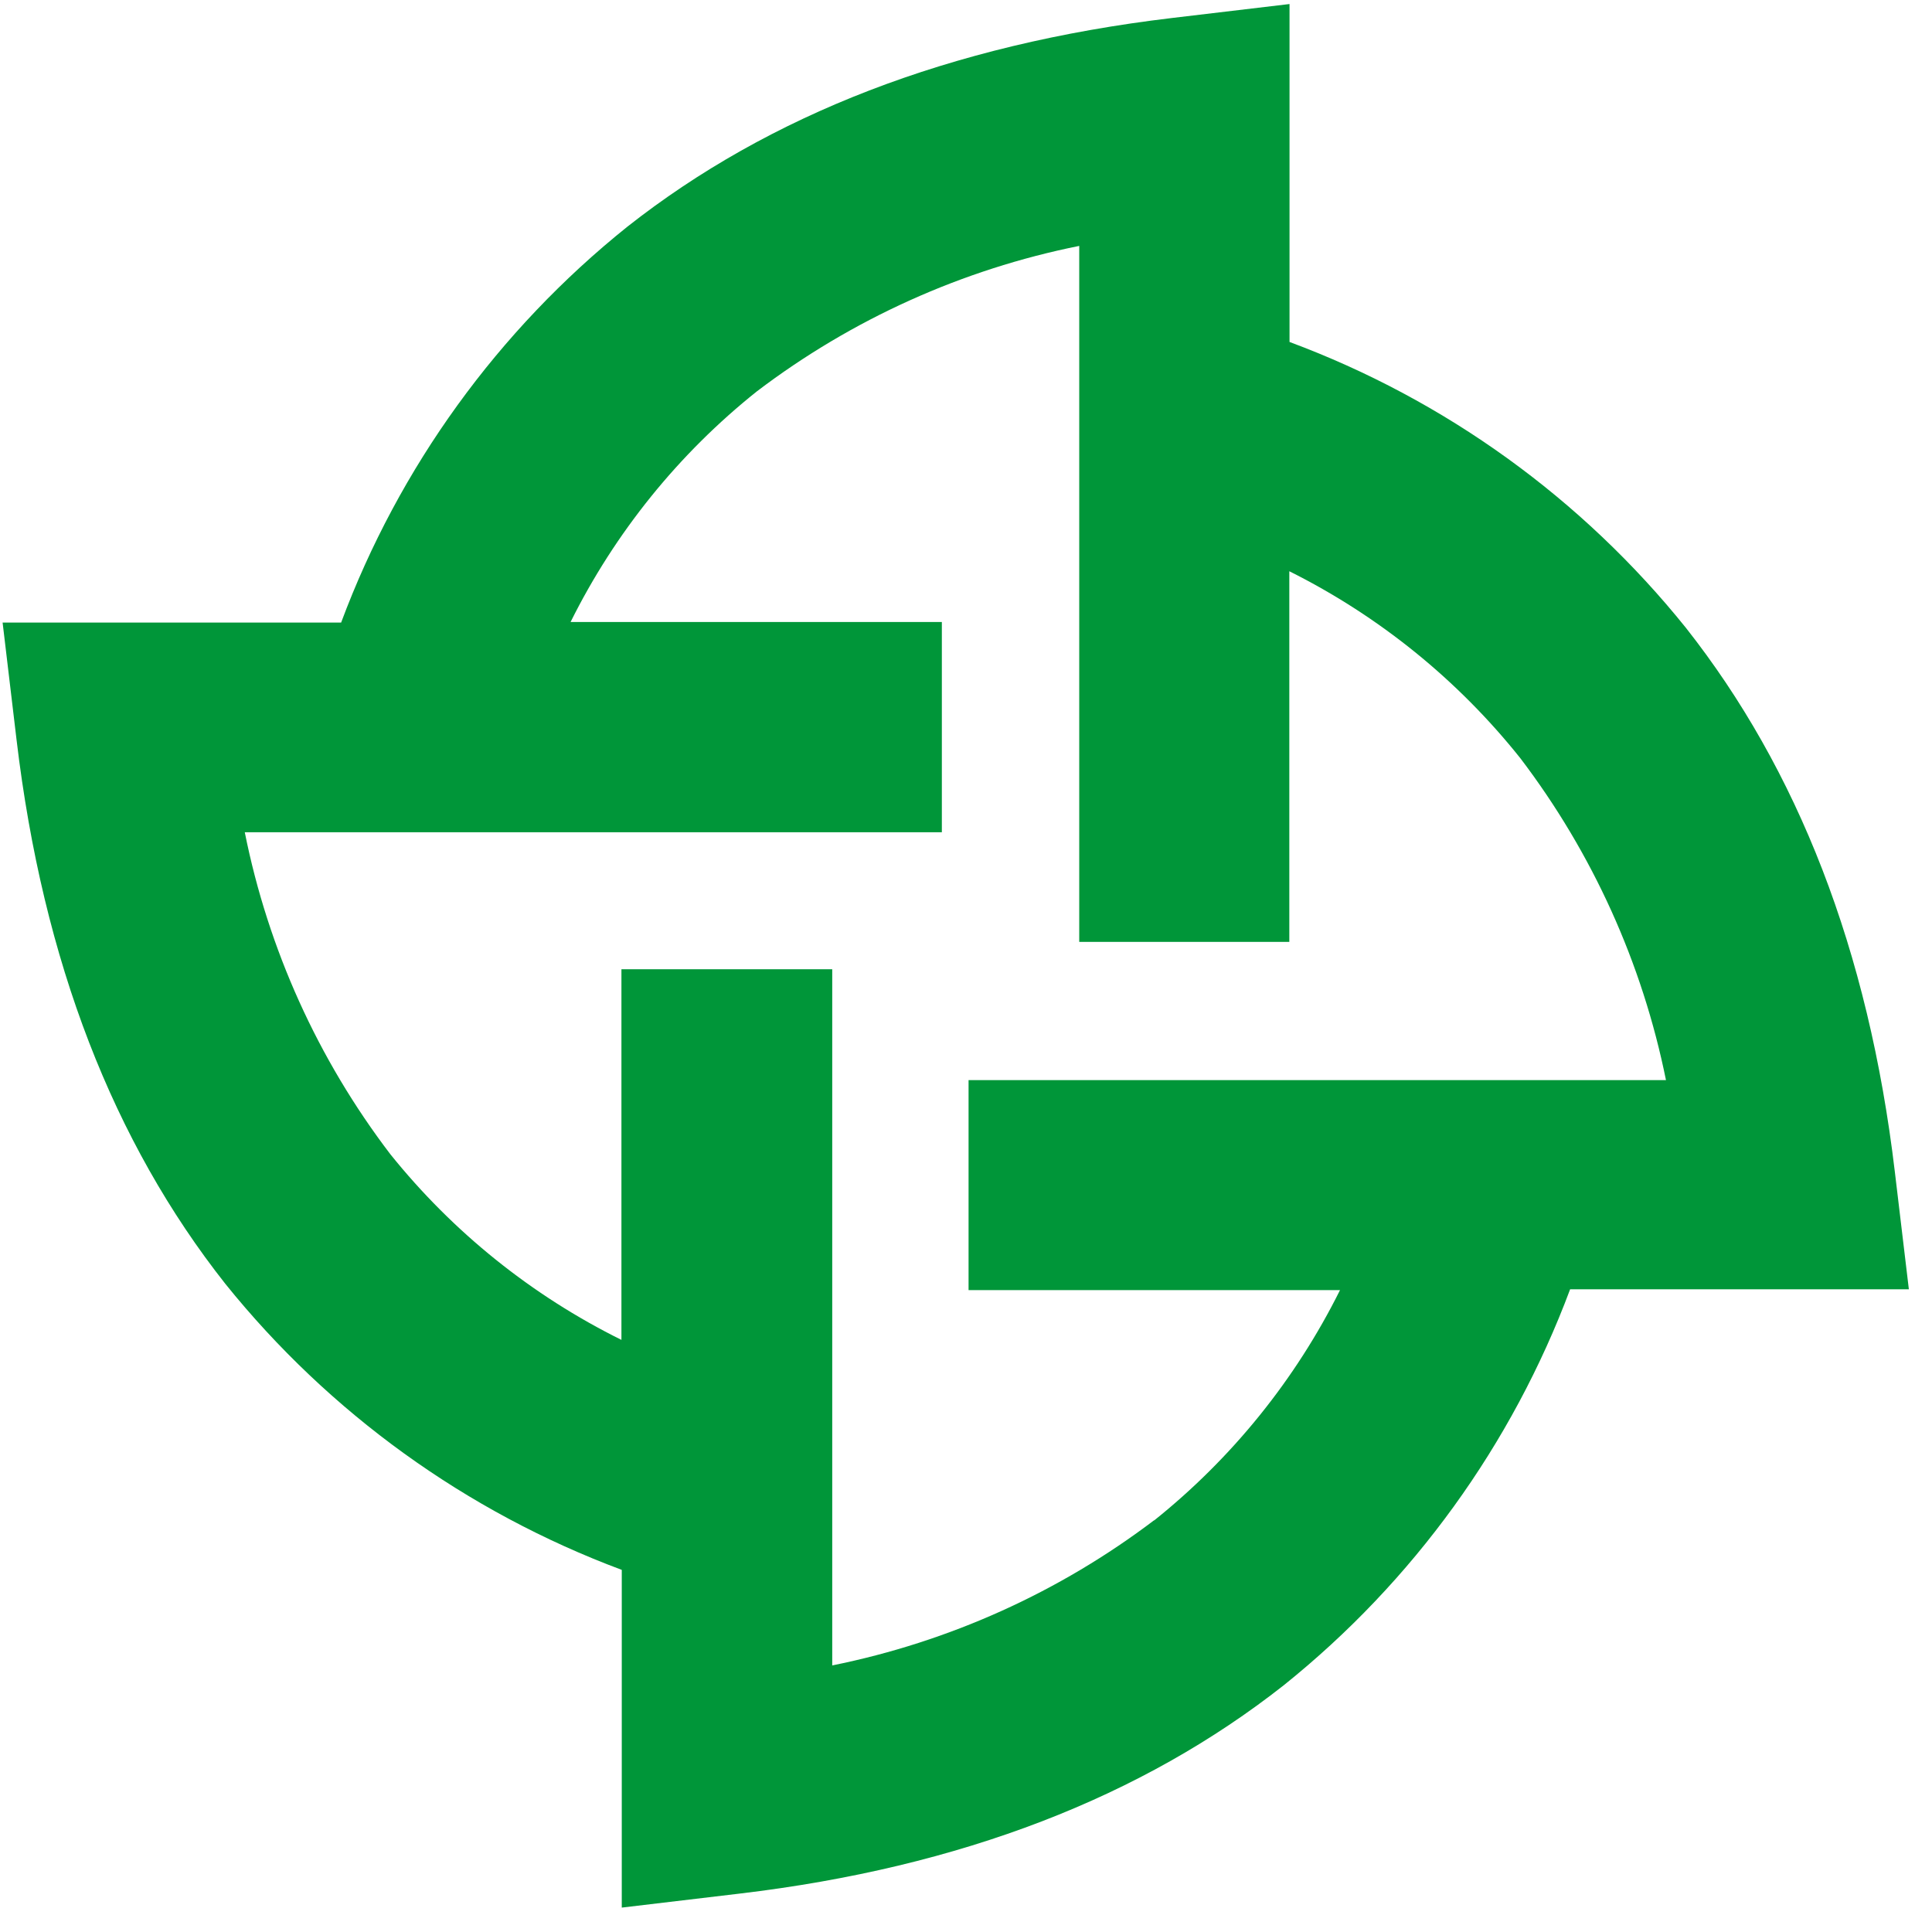 <svg width="46" height="46" viewBox="0 0 46 46" fill="none" xmlns="http://www.w3.org/2000/svg">
<path fill-rule="evenodd" clip-rule="evenodd" d="M45.116 27.906L45.449 30.697H37.384C36.003 34.395 33.648 37.652 30.567 40.124C27.198 42.776 22.901 44.46 17.599 45.087L14.804 45.419V37.378C11.101 35.996 7.84 33.643 5.364 30.566C2.709 27.201 1.022 22.909 0.394 17.614L0.062 14.823H8.122C9.501 11.123 11.857 7.866 14.939 5.396C18.308 2.744 22.605 1.059 27.908 0.428L30.703 0.096V8.142C34.407 9.519 37.668 11.871 40.142 14.95C42.797 18.319 44.488 22.606 45.116 27.906ZM19.815 39.653C22.602 39.091 25.226 37.907 27.489 36.189L27.469 36.21C29.33 34.723 30.844 32.849 31.905 30.717H23.061V25.717H39.666C39.104 22.934 37.918 20.313 36.198 18.052C34.711 16.187 32.834 14.668 30.698 13.601V22.426H25.696V5.855C22.908 6.415 20.284 7.599 18.021 9.318C16.159 10.803 14.645 12.678 13.585 14.81H22.425V19.815H5.828C6.385 22.599 7.57 25.22 9.292 27.479C10.783 29.336 12.661 30.845 14.796 31.902V23.077H19.815V39.653Z" fill="#009639"/>
</svg>
